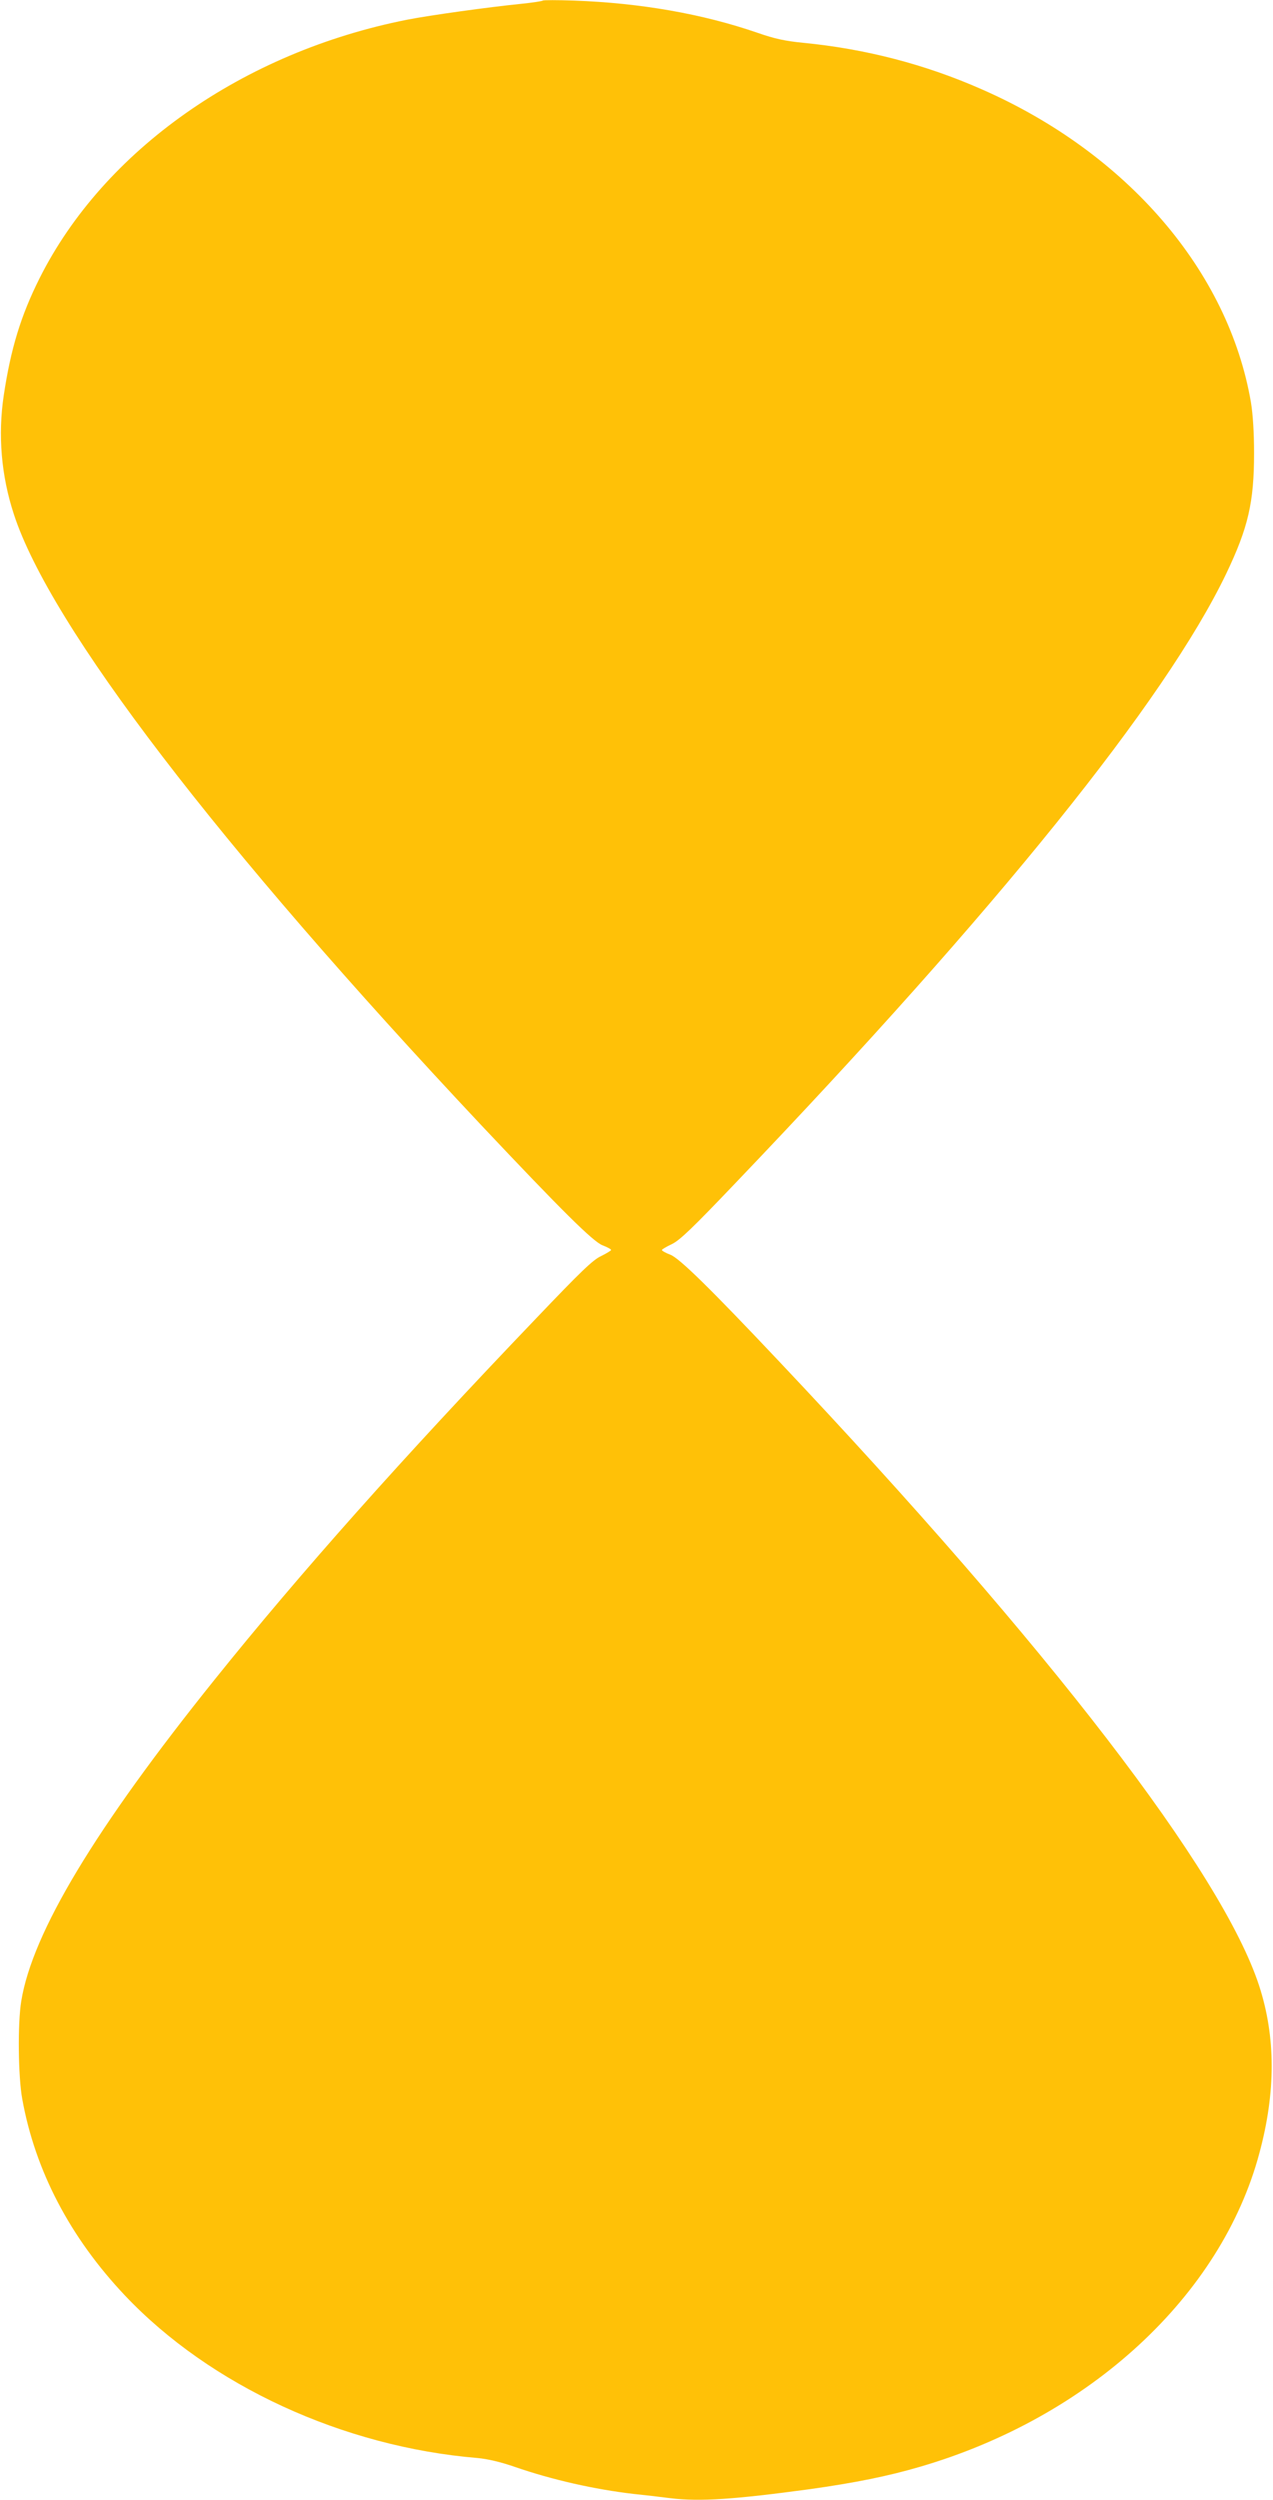 <?xml version="1.0" standalone="no"?>
<!DOCTYPE svg PUBLIC "-//W3C//DTD SVG 20010904//EN"
 "http://www.w3.org/TR/2001/REC-SVG-20010904/DTD/svg10.dtd">
<svg version="1.0" xmlns="http://www.w3.org/2000/svg"
 width="652pt" height="1280pt" viewBox="0 0 652 1280"
 preserveAspectRatio="xMidYMid meet">
<g transform="translate(0,1280) scale(0.1,-0.1)"
fill="#ffc107" stroke="none">
<path d="M2780 12797 c-3 -3 -55 -11 -115 -17 -159 -16 -464 -58 -580 -81
-840 -166 -1554 -668 -1883 -1325 -95 -190 -147 -359 -183 -600 -30 -201 -13
-409 52 -607 186 -571 1042 -1689 2393 -3127 412 -437 573 -597 622 -616 24
-9 44 -20 44 -24 0 -3 -23 -17 -51 -31 -42 -19 -104 -79 -333 -319 -693 -724
-1211 -1307 -1647 -1850 -612 -762 -933 -1295 -990 -1645 -19 -114 -16 -388 5
-502 66 -367 245 -709 526 -1006 437 -462 1118 -775 1805 -832 53 -5 118 -20
193 -46 191 -66 409 -115 607 -138 50 -5 135 -15 190 -22 152 -18 325 -6 710
46 235 33 403 67 567 115 870 254 1543 876 1738 1605 85 314 84 597 -1 858
-189 580 -1074 1731 -2459 3197 -353 374 -511 529 -557 546 -24 9 -43 20 -43
24 0 3 23 17 51 30 41 20 104 80 328 315 1340 1401 2199 2468 2511 3117 113
236 143 366 143 618 0 106 -6 199 -16 260 -115 672 -633 1275 -1377 1602 -292
129 -598 208 -918 239 -90 9 -143 20 -232 51 -281 97 -601 153 -940 165 -85 3
-157 3 -160 0z"/>
</g>
</svg>
